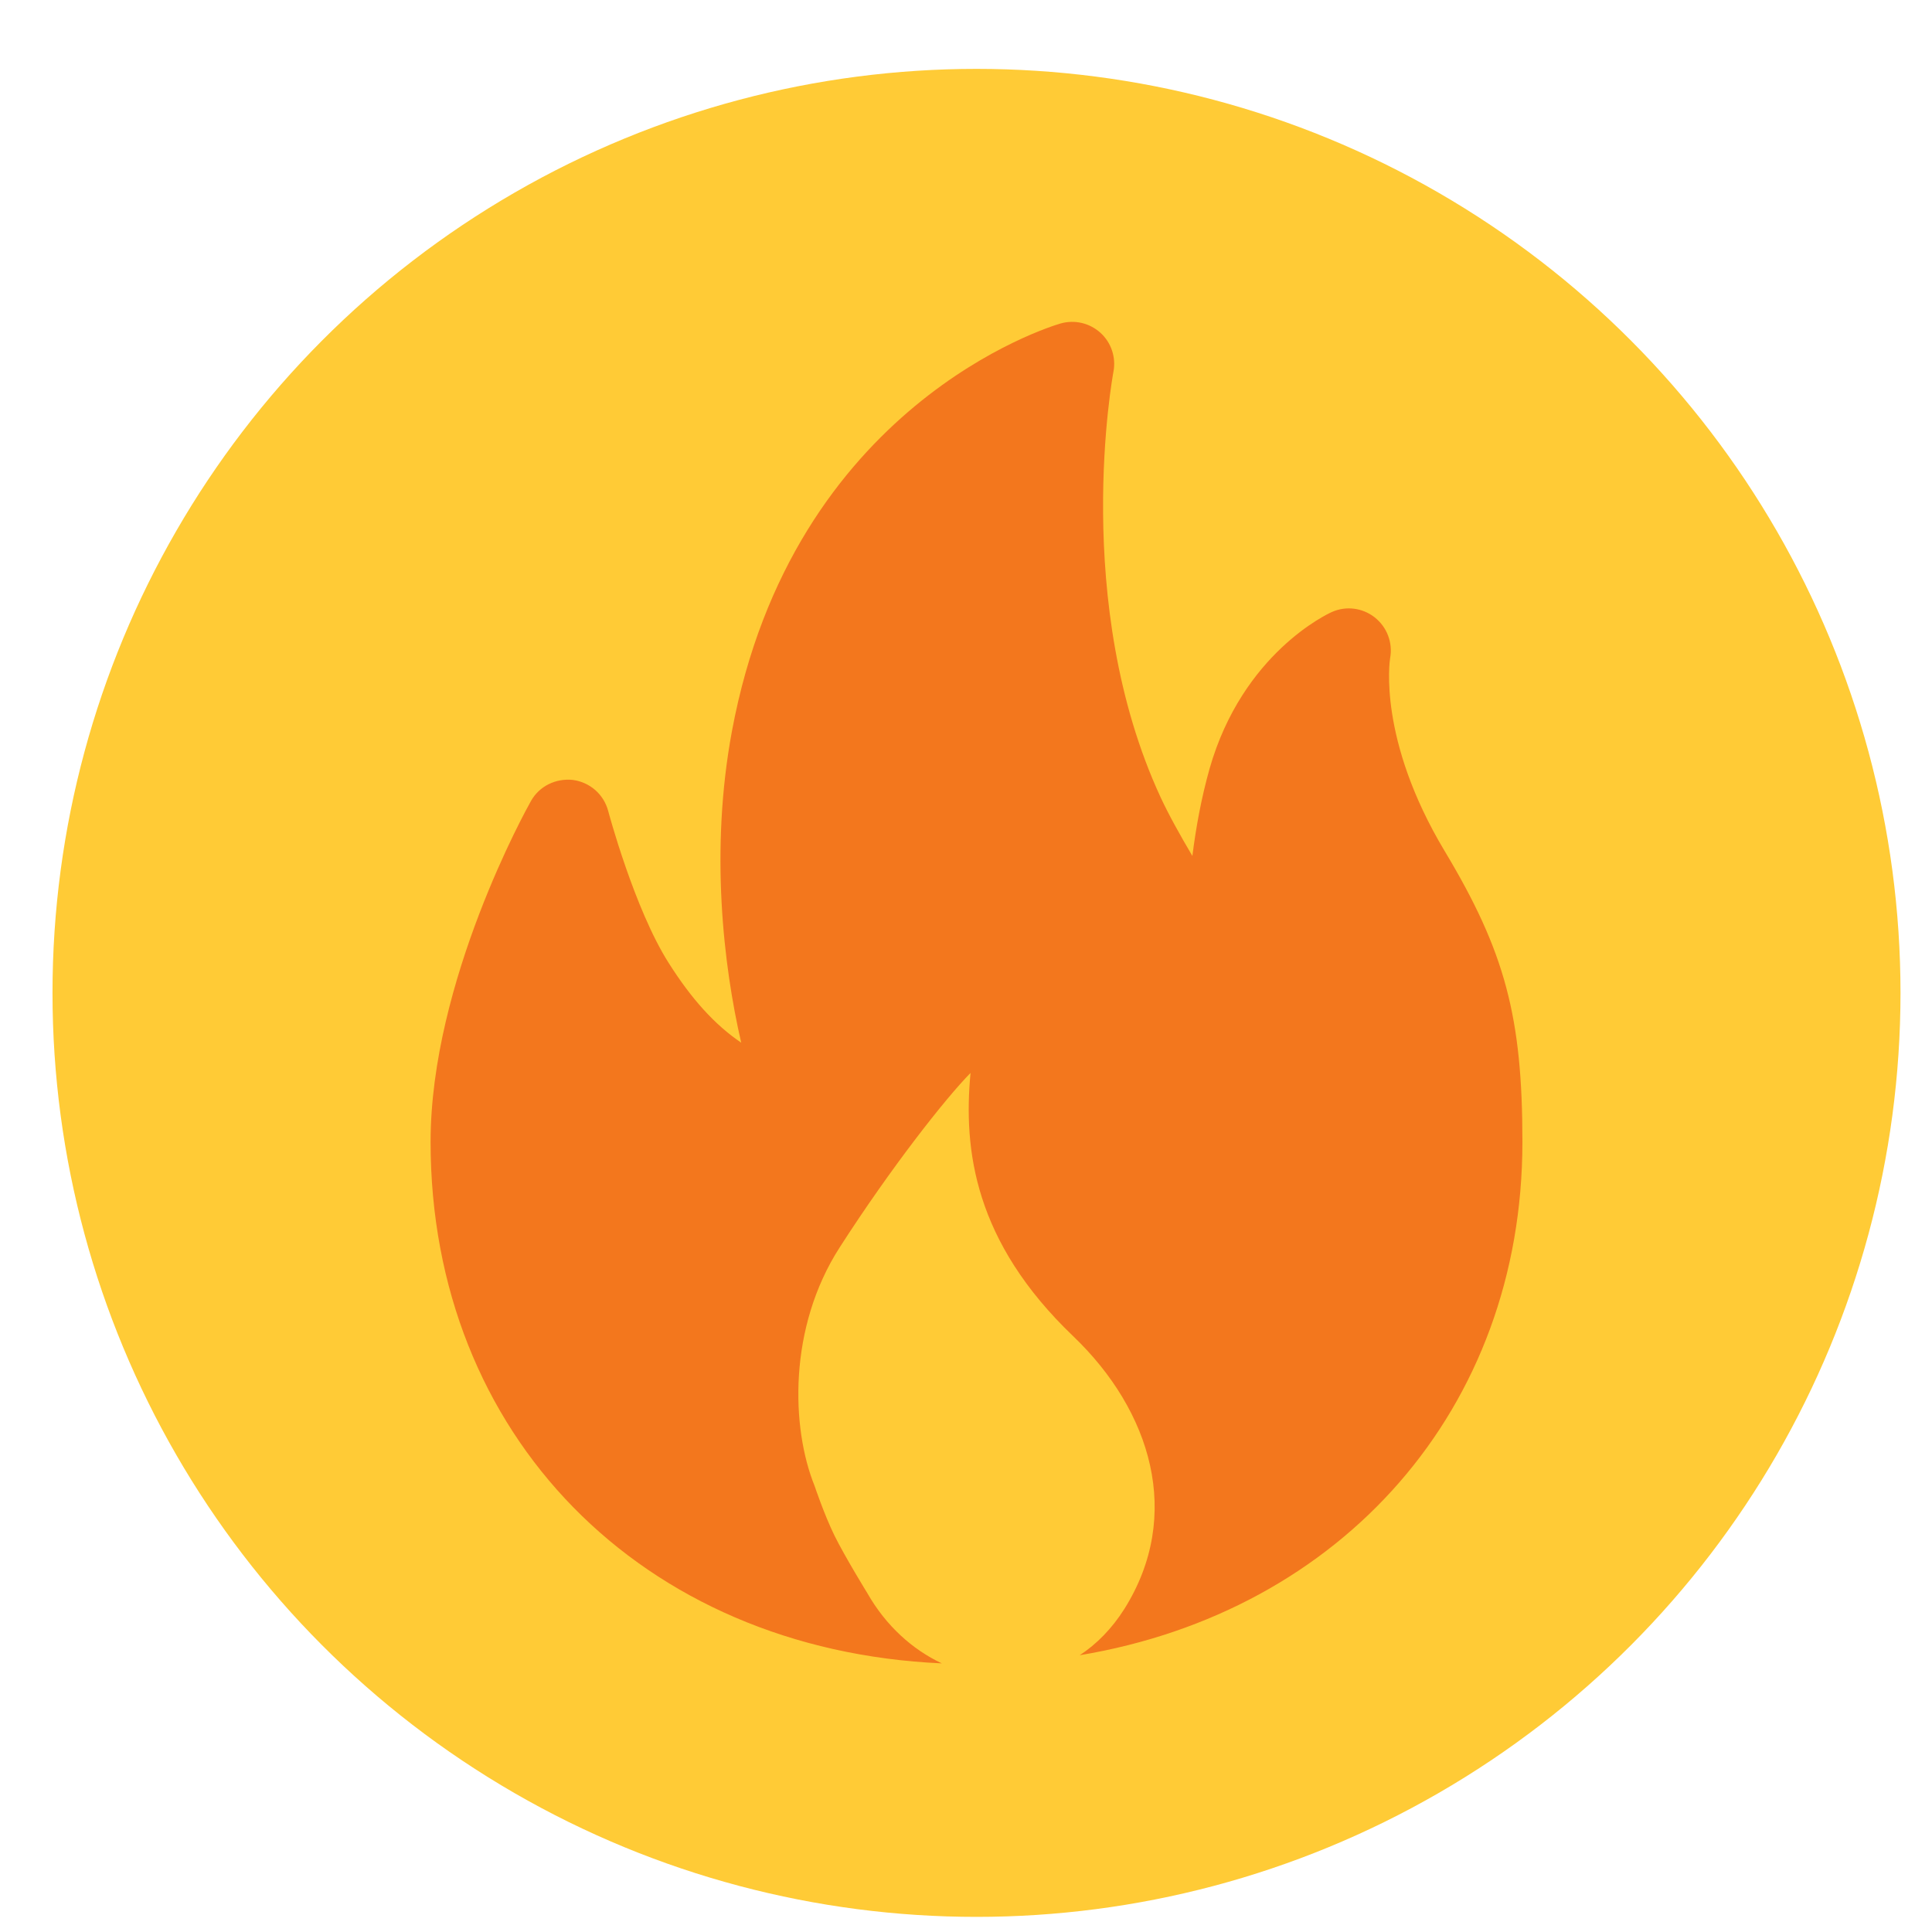 <svg width="23" height="23" viewBox="0 0 23 23" fill="none" xmlns="http://www.w3.org/2000/svg">
<circle cx="11.625" cy="11.82" r="11" fill="#FFCB36"/>
<g clip-path="url(#clip0_809_30830)">
<g clip-path="url(#clip1_809_30830)">
<path fill-rule="evenodd" clip-rule="evenodd" d="M12.854 19.705C13.055 19.573 13.237 19.389 13.386 19.153C14.085 18.038 13.704 16.795 12.776 15.907C11.598 14.781 11.467 13.688 11.554 12.773C11.258 13.073 10.606 13.901 9.995 14.852C9.383 15.804 9.417 16.995 9.697 17.688C9.697 17.688 9.812 18.031 9.934 18.28C10.057 18.53 10.326 18.967 10.326 18.967C10.548 19.356 10.862 19.637 11.212 19.802C7.632 19.642 5.126 17.081 5.126 13.594C5.126 11.682 6.272 9.622 6.321 9.536C6.42 9.359 6.616 9.263 6.82 9.285C6.919 9.298 7.011 9.34 7.086 9.405C7.161 9.471 7.214 9.557 7.24 9.653C7.243 9.665 7.552 10.821 7.96 11.463C8.234 11.896 8.511 12.201 8.824 12.413C8.612 11.496 8.45 10.117 8.714 8.702C9.438 4.818 12.495 3.889 12.626 3.851C12.795 3.803 12.973 3.846 13.102 3.963C13.23 4.08 13.288 4.256 13.255 4.427L13.255 4.427C13.247 4.47 12.748 7.18 13.816 9.49C13.914 9.701 14.05 9.945 14.195 10.19C14.237 9.854 14.302 9.497 14.4 9.15C14.793 7.775 15.81 7.306 15.853 7.287C16.022 7.21 16.22 7.235 16.366 7.35C16.438 7.407 16.493 7.482 16.525 7.567C16.557 7.652 16.566 7.745 16.549 7.835C16.544 7.868 16.402 8.804 17.198 10.131C17.917 11.329 18.124 12.105 18.124 13.594C18.124 16.775 15.973 19.186 12.854 19.705Z" fill="#F3771D"/>
</g>
</g>
<defs>
<clipPath id="clip0_809_30830">
<rect width="16" height="16" fill="white" transform="translate(3.625 3.82)"/>
</clipPath>
<clipPath id="clip1_809_30830">
<rect width="15" height="16" fill="white" transform="translate(4.625 3.82)"/>
</clipPath>
</defs>
</svg>
